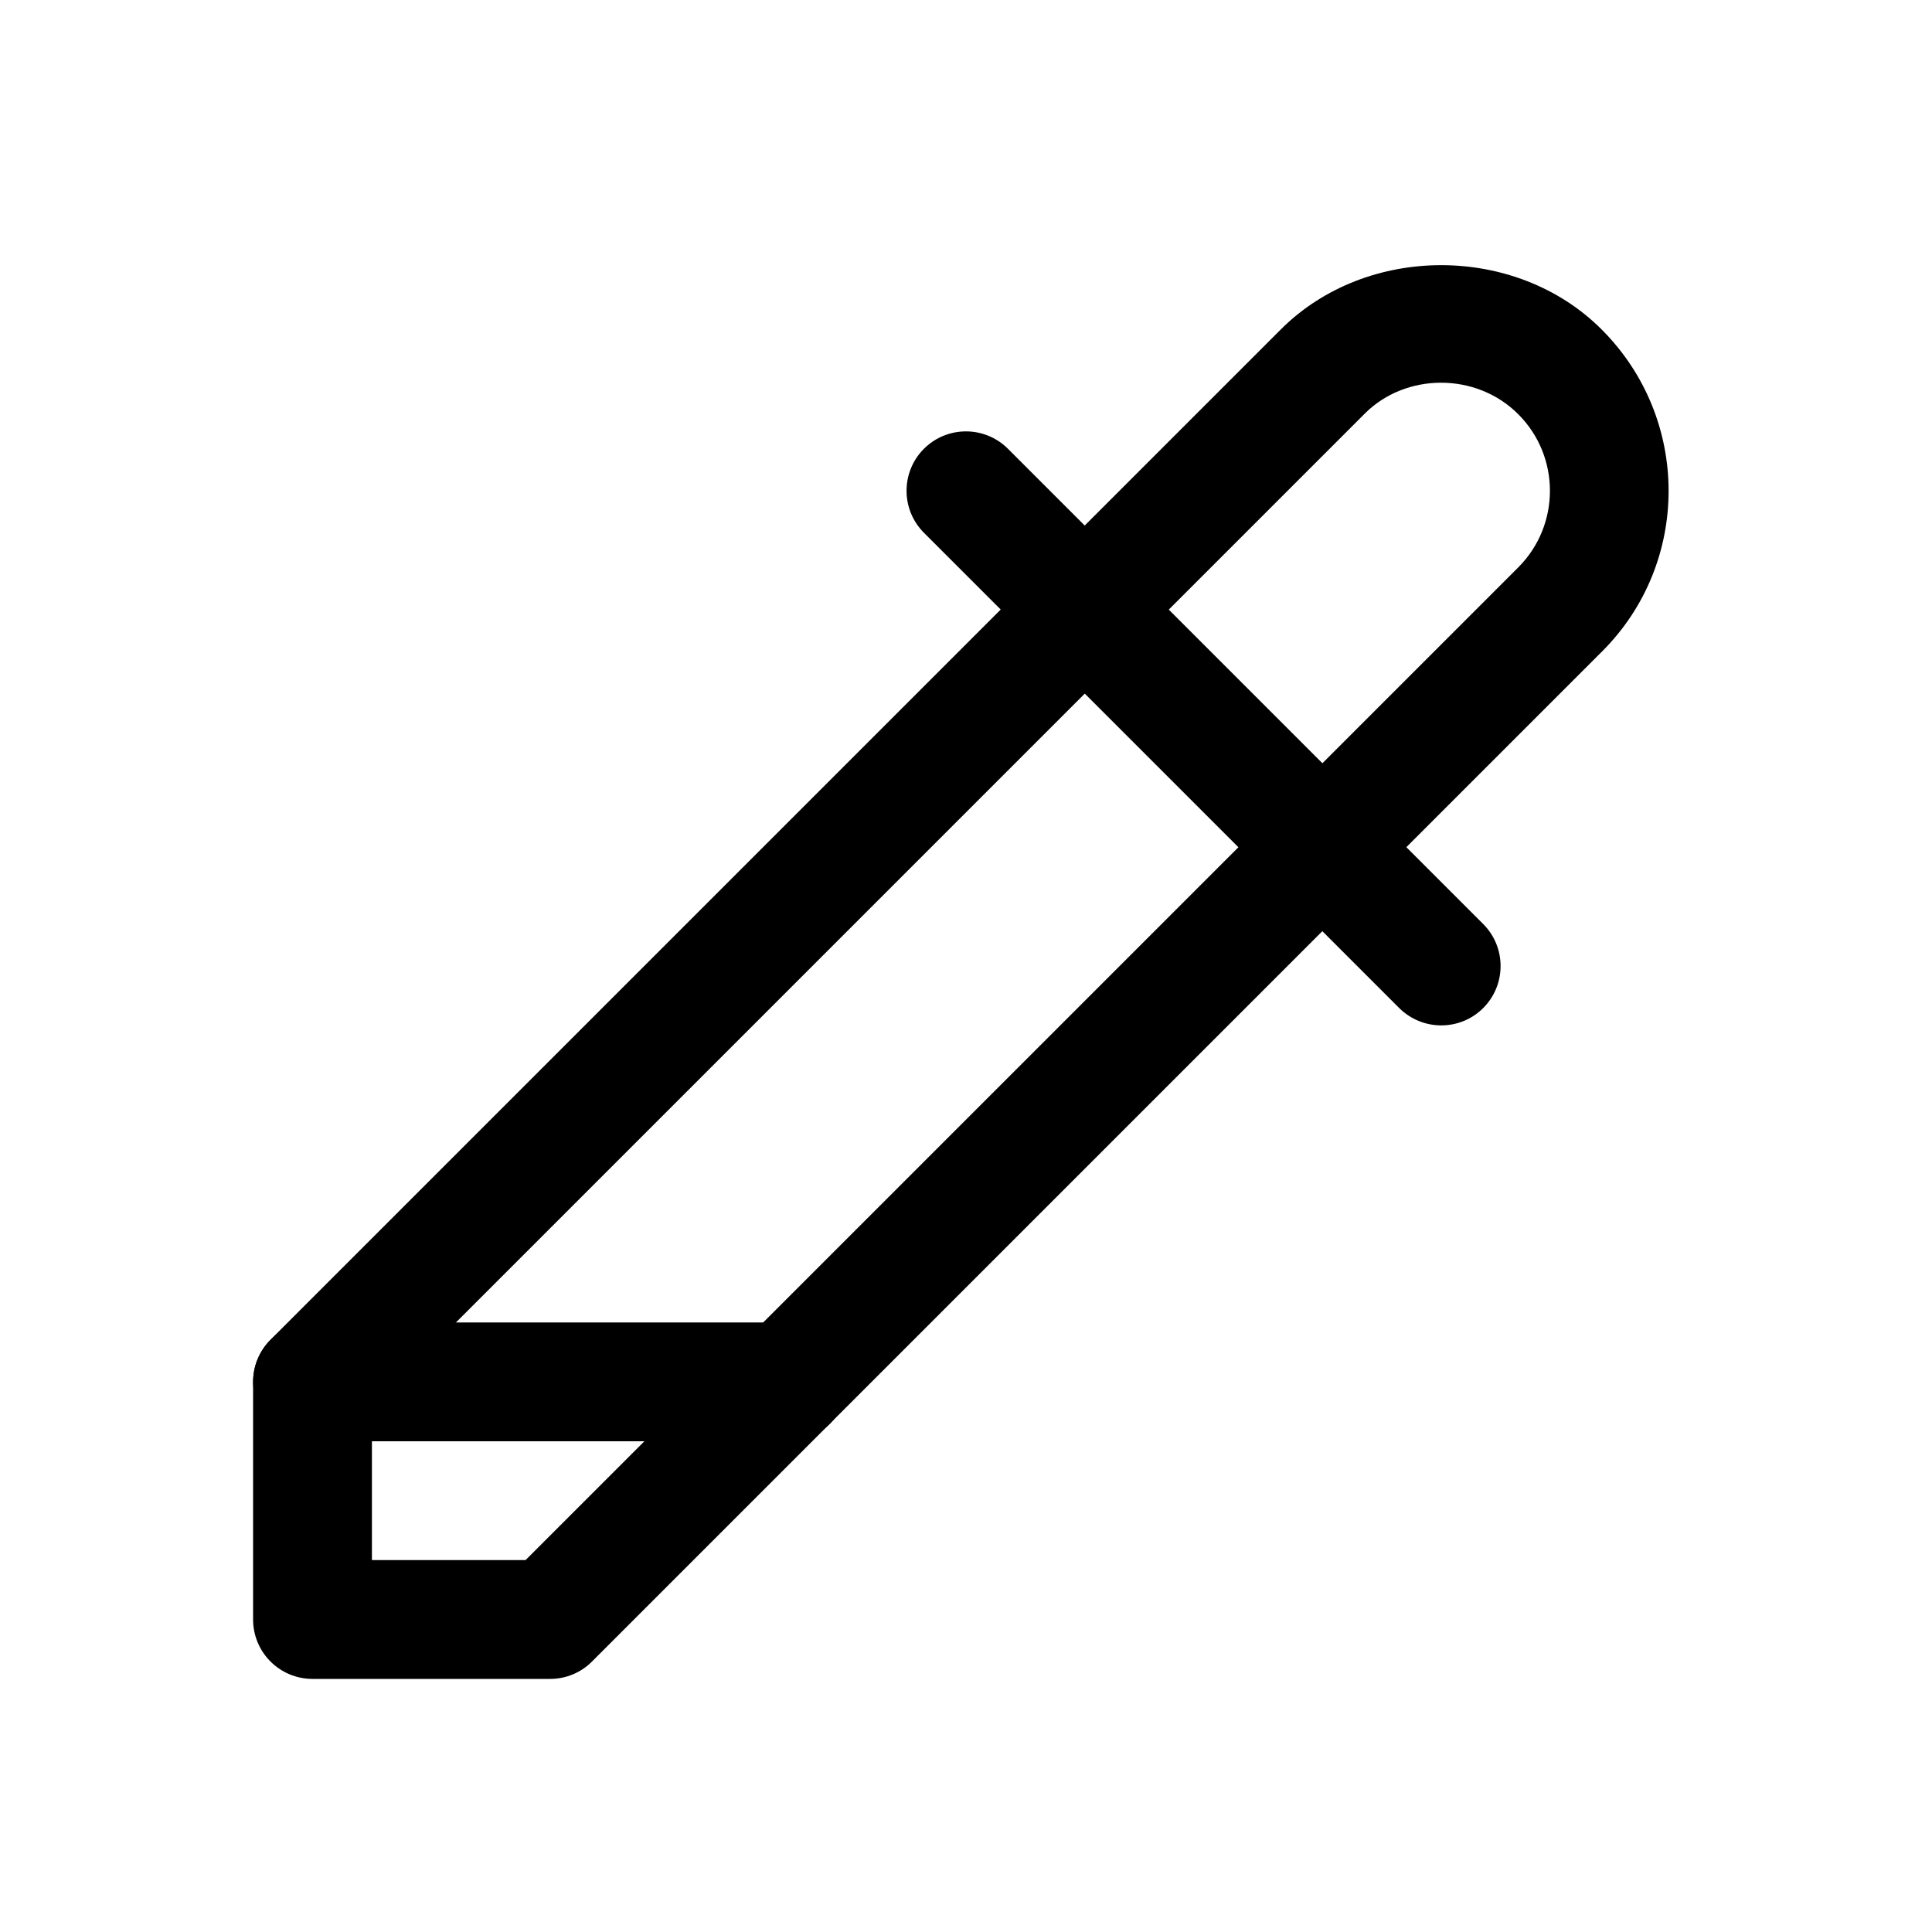 <?xml version="1.0" encoding="UTF-8"?>
<!-- Uploaded to: ICON Repo, www.svgrepo.com, Generator: ICON Repo Mixer Tools -->
<svg fill="#000000" width="800px" height="800px" version="1.1" viewBox="144 144 512 512" xmlns="http://www.w3.org/2000/svg">
 <g>
  <path d="m289.79 588.93h-62.977c-8.688 0-15.742-7.051-15.742-15.742v-62.977c0-4.188 1.668-8.188 4.598-11.148l267.74-267.74c22.703-22.734 62.348-22.734 85.051 0 23.617 23.617 23.617 61.781 0.188 85.238l-267.74 267.74c-2.93 2.961-6.93 4.629-11.117 4.629zm-47.23-31.488h40.715l263.11-263.11c11.148-11.18 11.148-29.348 0-40.523-11.18-11.242-29.883-11.055-40.715-0.191l-263.11 263.12z"/>
  <path d="m525.95 415.74c-4.031 0-8.062-1.543-11.148-4.598l-125.95-125.95c-6.141-6.141-6.141-16.121 0-22.262 6.141-6.141 16.121-6.141 22.262 0l125.95 125.95c6.141 6.141 6.141 16.121 0 22.262-3.051 3.055-7.082 4.598-11.113 4.598z"/>
  <path d="m352.77 525.95h-125.95c-8.688 0-15.742-7.051-15.742-15.742 0-8.691 7.055-15.746 15.742-15.746h125.95c8.691 0 15.746 7.055 15.746 15.746 0 8.691-7.055 15.742-15.746 15.742z"/>
 </g>
</svg>